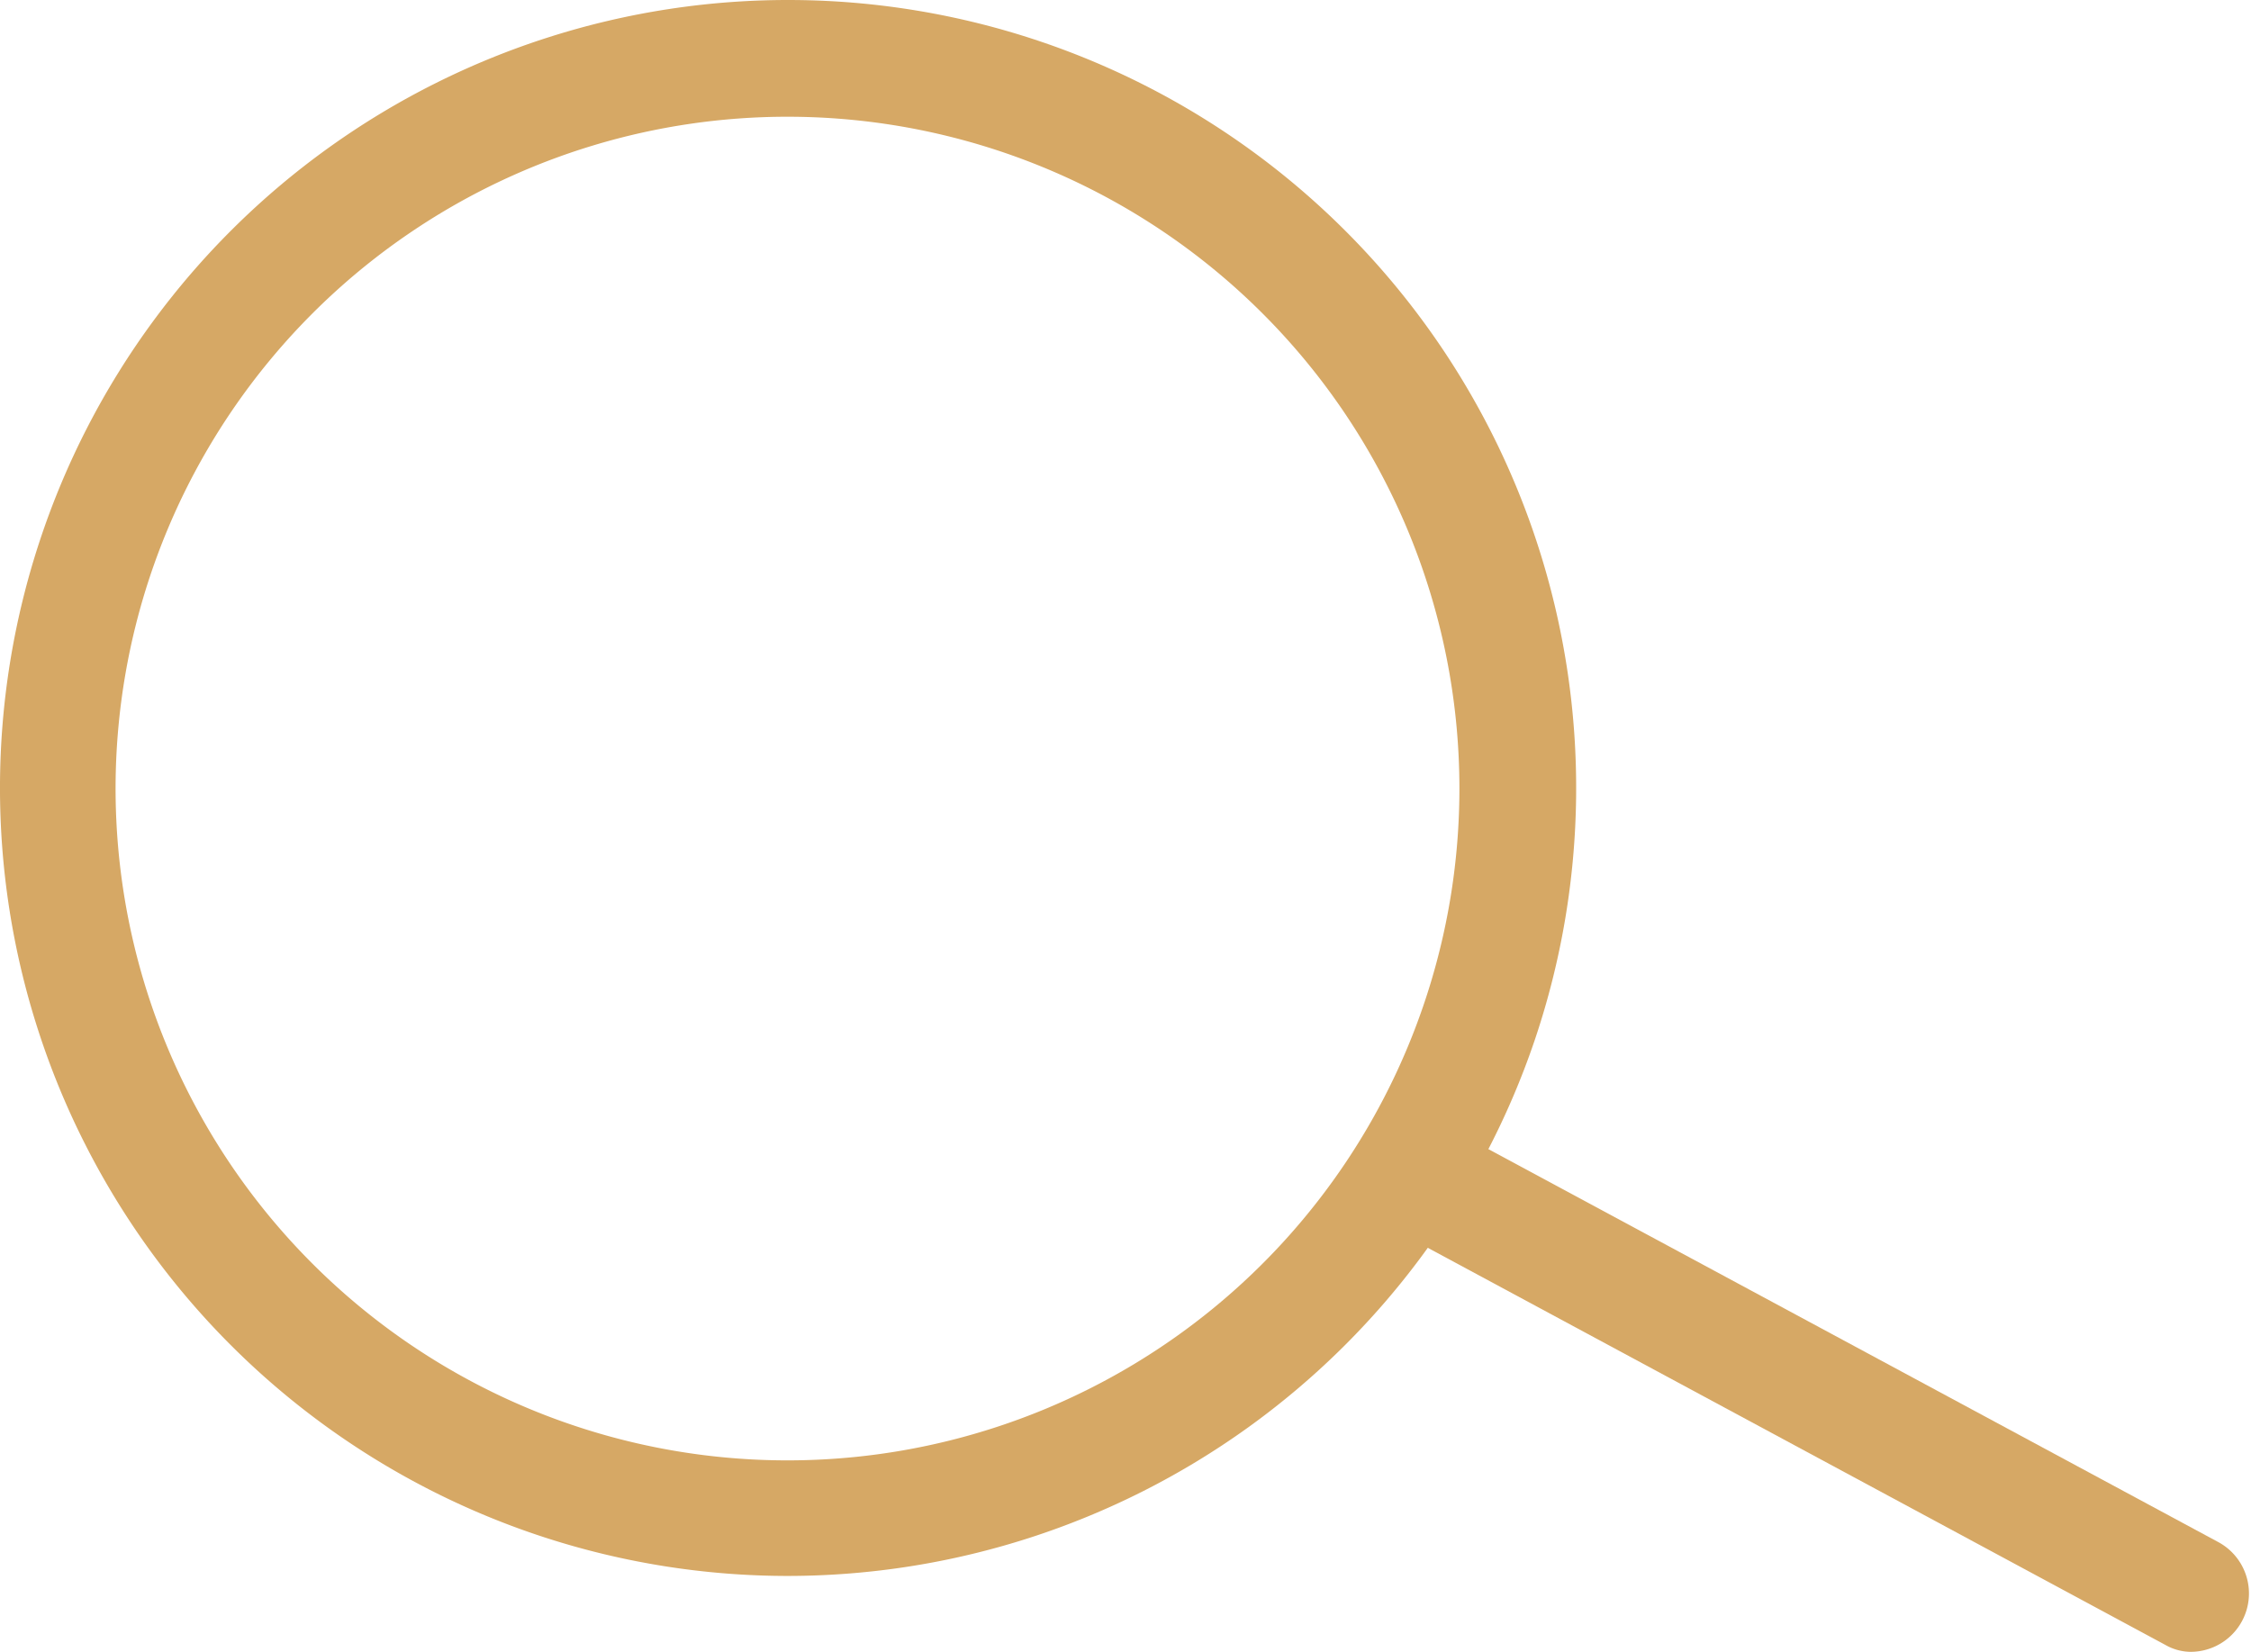 <svg xmlns="http://www.w3.org/2000/svg" viewBox="0 0 38.56 28.3">
  <defs>
    <style>.cls-1{fill:#d6a865;}</style>
  </defs>
  <title>Asset 3</title>
  <g id="Layer_2" data-name="Layer 2">
    <g id="Layer_1-2" data-name="Layer 1">
      <path class="cls-1"
            d="M13.5,27a13.5,13.5,0,1,1,12.79-9.18A13.52,13.52,0,0,1,13.5,27Zm0-25A11.51,11.51,0,1,0,25,13.5,11.51,11.51,0,0,0,13.5,2Z"/>
      <path class="cls-1"
            d="M37.56,28.3a.89.89,0,0,1-.47-.12l-13-7a1,1,0,0,1-.41-1.35A1,1,0,0,1,25,19.42l13,7a1,1,0,0,1-.48,1.88Z"/>
    </g>
  </g>
</svg>
